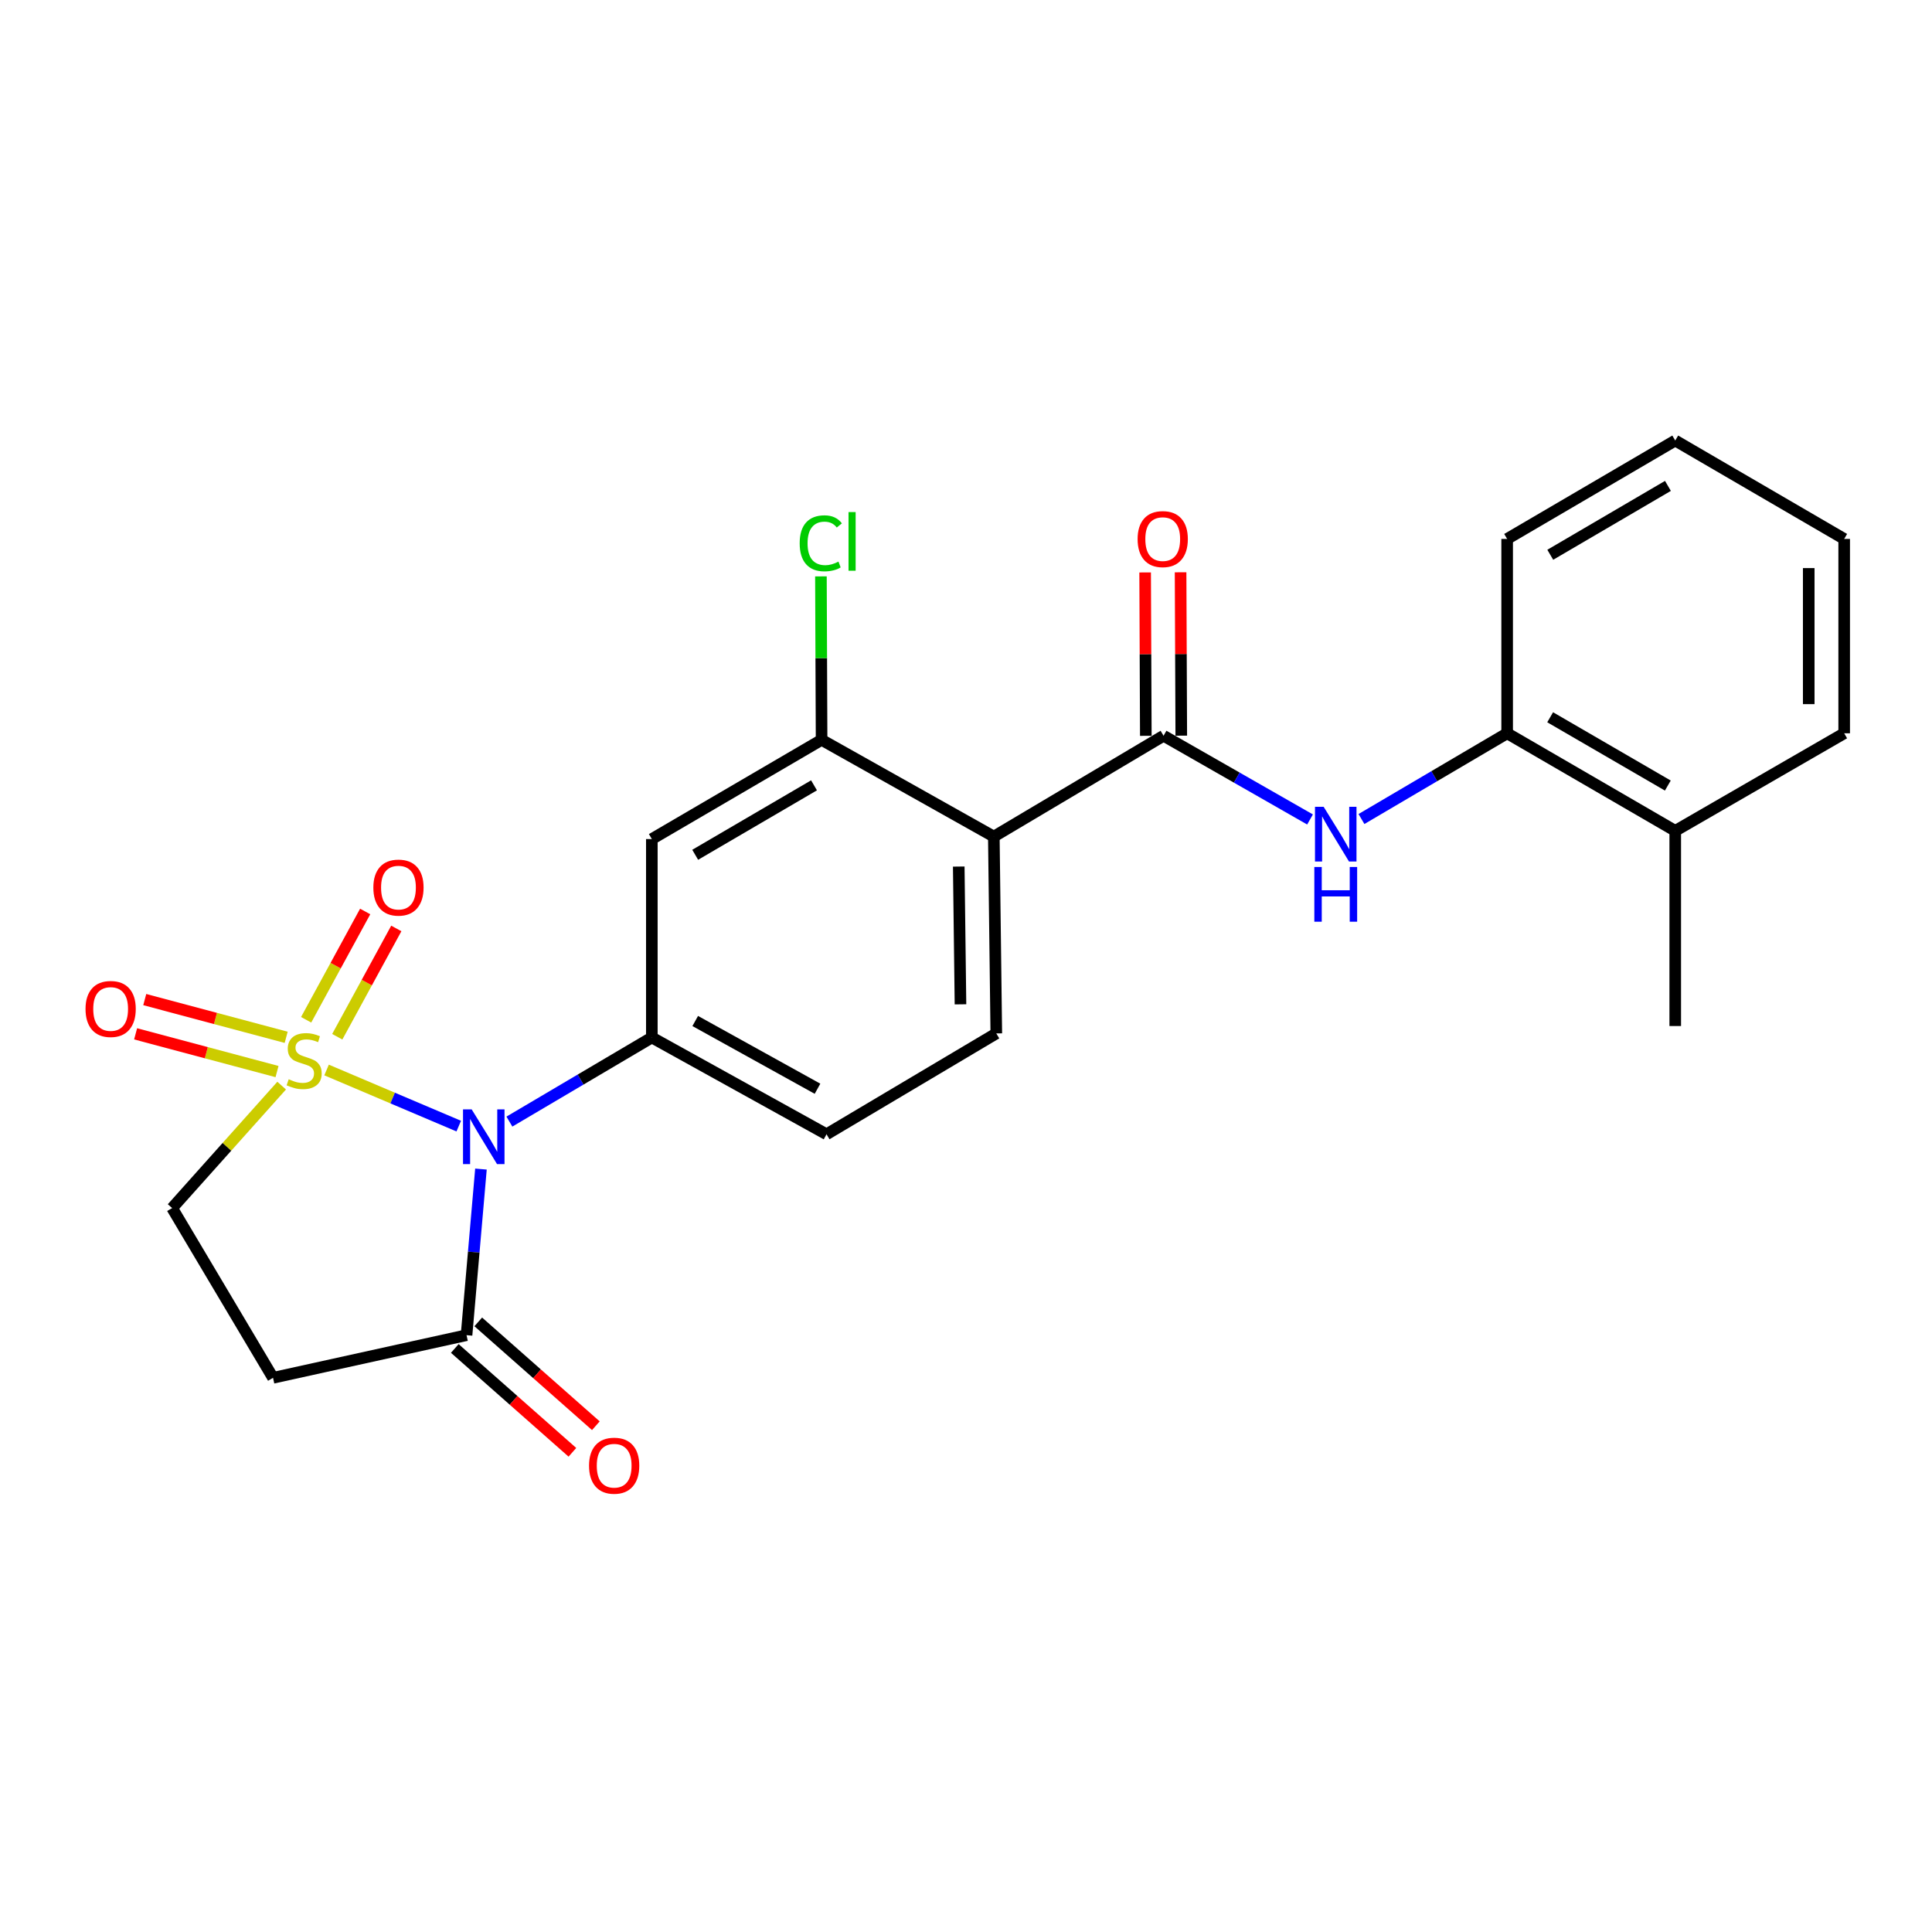 <?xml version='1.0' encoding='iso-8859-1'?>
<svg version='1.1' baseProfile='full'
              xmlns='http://www.w3.org/2000/svg'
                      xmlns:rdkit='http://www.rdkit.org/xml'
                      xmlns:xlink='http://www.w3.org/1999/xlink'
                  xml:space='preserve'
width='1000px' height='1000px' viewBox='0 0 1000 1000'>
<!-- END OF HEADER -->
<rect style='opacity:1.0;fill:#FFFFFF;stroke:none' width='1000' height='1000' x='0' y='0'> </rect>
<path class='bond-0' d='M 169.032,553.827 L 203.239,568.35' style='fill:none;fill-rule:evenodd;stroke:#CCCC00;stroke-width:6px;stroke-linecap:butt;stroke-linejoin:miter;stroke-opacity:1' />
<path class='bond-0' d='M 203.239,568.35 L 237.446,582.873' style='fill:none;fill-rule:evenodd;stroke:#0000FF;stroke-width:6px;stroke-linecap:butt;stroke-linejoin:miter;stroke-opacity:1' />
<path class='bond-9' d='M 145.784,561.916 L 117.44,593.605' style='fill:none;fill-rule:evenodd;stroke:#CCCC00;stroke-width:6px;stroke-linecap:butt;stroke-linejoin:miter;stroke-opacity:1' />
<path class='bond-9' d='M 117.44,593.605 L 89.096,625.294' style='fill:none;fill-rule:evenodd;stroke:#000000;stroke-width:6px;stroke-linecap:butt;stroke-linejoin:miter;stroke-opacity:1' />
<path class='bond-10' d='M 174.569,536.621 L 189.847,508.592' style='fill:none;fill-rule:evenodd;stroke:#CCCC00;stroke-width:6px;stroke-linecap:butt;stroke-linejoin:miter;stroke-opacity:1' />
<path class='bond-10' d='M 189.847,508.592 L 205.125,480.562' style='fill:none;fill-rule:evenodd;stroke:#FF0000;stroke-width:6px;stroke-linecap:butt;stroke-linejoin:miter;stroke-opacity:1' />
<path class='bond-10' d='M 158.457,527.839 L 173.735,499.81' style='fill:none;fill-rule:evenodd;stroke:#CCCC00;stroke-width:6px;stroke-linecap:butt;stroke-linejoin:miter;stroke-opacity:1' />
<path class='bond-10' d='M 173.735,499.81 L 189.014,471.78' style='fill:none;fill-rule:evenodd;stroke:#FF0000;stroke-width:6px;stroke-linecap:butt;stroke-linejoin:miter;stroke-opacity:1' />
<path class='bond-11' d='M 148.122,536.92 L 111.524,527.15' style='fill:none;fill-rule:evenodd;stroke:#CCCC00;stroke-width:6px;stroke-linecap:butt;stroke-linejoin:miter;stroke-opacity:1' />
<path class='bond-11' d='M 111.524,527.15 L 74.927,517.379' style='fill:none;fill-rule:evenodd;stroke:#FF0000;stroke-width:6px;stroke-linecap:butt;stroke-linejoin:miter;stroke-opacity:1' />
<path class='bond-11' d='M 143.389,554.648 L 106.791,544.878' style='fill:none;fill-rule:evenodd;stroke:#CCCC00;stroke-width:6px;stroke-linecap:butt;stroke-linejoin:miter;stroke-opacity:1' />
<path class='bond-11' d='M 106.791,544.878 L 70.194,535.107' style='fill:none;fill-rule:evenodd;stroke:#FF0000;stroke-width:6px;stroke-linecap:butt;stroke-linejoin:miter;stroke-opacity:1' />
<path class='bond-1' d='M 263.662,580.538 L 300.526,558.771' style='fill:none;fill-rule:evenodd;stroke:#0000FF;stroke-width:6px;stroke-linecap:butt;stroke-linejoin:miter;stroke-opacity:1' />
<path class='bond-1' d='M 300.526,558.771 L 337.391,537.004' style='fill:none;fill-rule:evenodd;stroke:#000000;stroke-width:6px;stroke-linecap:butt;stroke-linejoin:miter;stroke-opacity:1' />
<path class='bond-4' d='M 248.942,605.109 L 245.209,648.097' style='fill:none;fill-rule:evenodd;stroke:#0000FF;stroke-width:6px;stroke-linecap:butt;stroke-linejoin:miter;stroke-opacity:1' />
<path class='bond-4' d='M 245.209,648.097 L 241.476,691.086' style='fill:none;fill-rule:evenodd;stroke:#000000;stroke-width:6px;stroke-linecap:butt;stroke-linejoin:miter;stroke-opacity:1' />
<path class='bond-7' d='M 337.391,537.004 L 337.391,434.299' style='fill:none;fill-rule:evenodd;stroke:#000000;stroke-width:6px;stroke-linecap:butt;stroke-linejoin:miter;stroke-opacity:1' />
<path class='bond-14' d='M 337.391,537.004 L 427.812,587.097' style='fill:none;fill-rule:evenodd;stroke:#000000;stroke-width:6px;stroke-linecap:butt;stroke-linejoin:miter;stroke-opacity:1' />
<path class='bond-14' d='M 359.847,528.467 L 423.141,563.532' style='fill:none;fill-rule:evenodd;stroke:#000000;stroke-width:6px;stroke-linecap:butt;stroke-linejoin:miter;stroke-opacity:1' />
<path class='bond-2' d='M 514.4,433.015 L 515.684,534.894' style='fill:none;fill-rule:evenodd;stroke:#000000;stroke-width:6px;stroke-linecap:butt;stroke-linejoin:miter;stroke-opacity:1' />
<path class='bond-2' d='M 496.245,448.528 L 497.144,519.843' style='fill:none;fill-rule:evenodd;stroke:#000000;stroke-width:6px;stroke-linecap:butt;stroke-linejoin:miter;stroke-opacity:1' />
<path class='bond-3' d='M 514.4,433.015 L 602.251,380.822' style='fill:none;fill-rule:evenodd;stroke:#000000;stroke-width:6px;stroke-linecap:butt;stroke-linejoin:miter;stroke-opacity:1' />
<path class='bond-25' d='M 514.4,433.015 L 425.253,382.942' style='fill:none;fill-rule:evenodd;stroke:#000000;stroke-width:6px;stroke-linecap:butt;stroke-linejoin:miter;stroke-opacity:1' />
<path class='bond-5' d='M 602.251,380.822 L 640.161,402.489' style='fill:none;fill-rule:evenodd;stroke:#000000;stroke-width:6px;stroke-linecap:butt;stroke-linejoin:miter;stroke-opacity:1' />
<path class='bond-5' d='M 640.161,402.489 L 678.071,424.156' style='fill:none;fill-rule:evenodd;stroke:#0000FF;stroke-width:6px;stroke-linecap:butt;stroke-linejoin:miter;stroke-opacity:1' />
<path class='bond-15' d='M 611.426,380.783 L 611.248,338.502' style='fill:none;fill-rule:evenodd;stroke:#000000;stroke-width:6px;stroke-linecap:butt;stroke-linejoin:miter;stroke-opacity:1' />
<path class='bond-15' d='M 611.248,338.502 L 611.071,296.221' style='fill:none;fill-rule:evenodd;stroke:#FF0000;stroke-width:6px;stroke-linecap:butt;stroke-linejoin:miter;stroke-opacity:1' />
<path class='bond-15' d='M 593.077,380.86 L 592.899,338.579' style='fill:none;fill-rule:evenodd;stroke:#000000;stroke-width:6px;stroke-linecap:butt;stroke-linejoin:miter;stroke-opacity:1' />
<path class='bond-15' d='M 592.899,338.579 L 592.722,296.299' style='fill:none;fill-rule:evenodd;stroke:#FF0000;stroke-width:6px;stroke-linecap:butt;stroke-linejoin:miter;stroke-opacity:1' />
<path class='bond-16' d='M 235.403,697.963 L 265.836,724.835' style='fill:none;fill-rule:evenodd;stroke:#000000;stroke-width:6px;stroke-linecap:butt;stroke-linejoin:miter;stroke-opacity:1' />
<path class='bond-16' d='M 265.836,724.835 L 296.269,751.708' style='fill:none;fill-rule:evenodd;stroke:#FF0000;stroke-width:6px;stroke-linecap:butt;stroke-linejoin:miter;stroke-opacity:1' />
<path class='bond-16' d='M 247.549,684.209 L 277.982,711.081' style='fill:none;fill-rule:evenodd;stroke:#000000;stroke-width:6px;stroke-linecap:butt;stroke-linejoin:miter;stroke-opacity:1' />
<path class='bond-16' d='M 277.982,711.081 L 308.414,737.953' style='fill:none;fill-rule:evenodd;stroke:#FF0000;stroke-width:6px;stroke-linecap:butt;stroke-linejoin:miter;stroke-opacity:1' />
<path class='bond-24' d='M 241.476,691.086 L 141.32,713.156' style='fill:none;fill-rule:evenodd;stroke:#000000;stroke-width:6px;stroke-linecap:butt;stroke-linejoin:miter;stroke-opacity:1' />
<path class='bond-13' d='M 704.691,423.926 L 742.393,401.737' style='fill:none;fill-rule:evenodd;stroke:#0000FF;stroke-width:6px;stroke-linecap:butt;stroke-linejoin:miter;stroke-opacity:1' />
<path class='bond-13' d='M 742.393,401.737 L 780.096,379.548' style='fill:none;fill-rule:evenodd;stroke:#000000;stroke-width:6px;stroke-linecap:butt;stroke-linejoin:miter;stroke-opacity:1' />
<path class='bond-6' d='M 425.253,382.942 L 337.391,434.299' style='fill:none;fill-rule:evenodd;stroke:#000000;stroke-width:6px;stroke-linecap:butt;stroke-linejoin:miter;stroke-opacity:1' />
<path class='bond-6' d='M 421.334,406.487 L 359.83,442.437' style='fill:none;fill-rule:evenodd;stroke:#000000;stroke-width:6px;stroke-linecap:butt;stroke-linejoin:miter;stroke-opacity:1' />
<path class='bond-18' d='M 425.253,382.942 L 425.081,340.639' style='fill:none;fill-rule:evenodd;stroke:#000000;stroke-width:6px;stroke-linecap:butt;stroke-linejoin:miter;stroke-opacity:1' />
<path class='bond-18' d='M 425.081,340.639 L 424.909,298.335' style='fill:none;fill-rule:evenodd;stroke:#00CC00;stroke-width:6px;stroke-linecap:butt;stroke-linejoin:miter;stroke-opacity:1' />
<path class='bond-8' d='M 141.32,713.156 L 89.096,625.294' style='fill:none;fill-rule:evenodd;stroke:#000000;stroke-width:6px;stroke-linecap:butt;stroke-linejoin:miter;stroke-opacity:1' />
<path class='bond-12' d='M 515.684,534.894 L 427.812,587.097' style='fill:none;fill-rule:evenodd;stroke:#000000;stroke-width:6px;stroke-linecap:butt;stroke-linejoin:miter;stroke-opacity:1' />
<path class='bond-17' d='M 780.096,379.548 L 867.101,430.049' style='fill:none;fill-rule:evenodd;stroke:#000000;stroke-width:6px;stroke-linecap:butt;stroke-linejoin:miter;stroke-opacity:1' />
<path class='bond-17' d='M 802.358,371.253 L 863.262,406.604' style='fill:none;fill-rule:evenodd;stroke:#000000;stroke-width:6px;stroke-linecap:butt;stroke-linejoin:miter;stroke-opacity:1' />
<path class='bond-19' d='M 780.096,379.548 L 780.096,278.953' style='fill:none;fill-rule:evenodd;stroke:#000000;stroke-width:6px;stroke-linecap:butt;stroke-linejoin:miter;stroke-opacity:1' />
<path class='bond-20' d='M 867.101,430.049 L 867.101,531.071' style='fill:none;fill-rule:evenodd;stroke:#000000;stroke-width:6px;stroke-linecap:butt;stroke-linejoin:miter;stroke-opacity:1' />
<path class='bond-21' d='M 867.101,430.049 L 954.545,379.548' style='fill:none;fill-rule:evenodd;stroke:#000000;stroke-width:6px;stroke-linecap:butt;stroke-linejoin:miter;stroke-opacity:1' />
<path class='bond-22' d='M 780.096,278.953 L 867.101,228.024' style='fill:none;fill-rule:evenodd;stroke:#000000;stroke-width:6px;stroke-linecap:butt;stroke-linejoin:miter;stroke-opacity:1' />
<path class='bond-22' d='M 802.416,287.15 L 863.32,251.499' style='fill:none;fill-rule:evenodd;stroke:#000000;stroke-width:6px;stroke-linecap:butt;stroke-linejoin:miter;stroke-opacity:1' />
<path class='bond-26' d='M 954.545,379.548 L 954.545,278.953' style='fill:none;fill-rule:evenodd;stroke:#000000;stroke-width:6px;stroke-linecap:butt;stroke-linejoin:miter;stroke-opacity:1' />
<path class='bond-26' d='M 936.196,364.458 L 936.196,294.042' style='fill:none;fill-rule:evenodd;stroke:#000000;stroke-width:6px;stroke-linecap:butt;stroke-linejoin:miter;stroke-opacity:1' />
<path class='bond-23' d='M 867.101,228.024 L 954.545,278.953' style='fill:none;fill-rule:evenodd;stroke:#000000;stroke-width:6px;stroke-linecap:butt;stroke-linejoin:miter;stroke-opacity:1' />
<path  class='atom-0' d='M 149.427 558.62
Q 149.747 558.74, 151.067 559.3
Q 152.387 559.86, 153.827 560.22
Q 155.307 560.54, 156.747 560.54
Q 159.427 560.54, 160.987 559.26
Q 162.547 557.94, 162.547 555.66
Q 162.547 554.1, 161.747 553.14
Q 160.987 552.18, 159.787 551.66
Q 158.587 551.14, 156.587 550.54
Q 154.067 549.78, 152.547 549.06
Q 151.067 548.34, 149.987 546.82
Q 148.947 545.3, 148.947 542.74
Q 148.947 539.18, 151.347 536.98
Q 153.787 534.78, 158.587 534.78
Q 161.867 534.78, 165.587 536.34
L 164.667 539.42
Q 161.267 538.02, 158.707 538.02
Q 155.947 538.02, 154.427 539.18
Q 152.907 540.3, 152.947 542.26
Q 152.947 543.78, 153.707 544.7
Q 154.507 545.62, 155.627 546.14
Q 156.787 546.66, 158.707 547.26
Q 161.267 548.06, 162.787 548.86
Q 164.307 549.66, 165.387 551.3
Q 166.507 552.9, 166.507 555.66
Q 166.507 559.58, 163.867 561.7
Q 161.267 563.78, 156.907 563.78
Q 154.387 563.78, 152.467 563.22
Q 150.587 562.7, 148.347 561.78
L 149.427 558.62
' fill='#CCCC00'/>
<path  class='atom-1' d='M 244.136 574.211
L 253.416 589.211
Q 254.336 590.691, 255.816 593.371
Q 257.296 596.051, 257.376 596.211
L 257.376 574.211
L 261.136 574.211
L 261.136 602.531
L 257.256 602.531
L 247.296 586.131
Q 246.136 584.211, 244.896 582.011
Q 243.696 579.811, 243.336 579.131
L 243.336 602.531
L 239.656 602.531
L 239.656 574.211
L 244.136 574.211
' fill='#0000FF'/>
<path  class='atom-6' d='M 685.117 417.601
L 694.397 432.601
Q 695.317 434.081, 696.797 436.761
Q 698.277 439.441, 698.357 439.601
L 698.357 417.601
L 702.117 417.601
L 702.117 445.921
L 698.237 445.921
L 688.277 429.521
Q 687.117 427.601, 685.877 425.401
Q 684.677 423.201, 684.317 422.521
L 684.317 445.921
L 680.637 445.921
L 680.637 417.601
L 685.117 417.601
' fill='#0000FF'/>
<path  class='atom-6' d='M 680.297 448.753
L 684.137 448.753
L 684.137 460.793
L 698.617 460.793
L 698.617 448.753
L 702.457 448.753
L 702.457 477.073
L 698.617 477.073
L 698.617 463.993
L 684.137 463.993
L 684.137 477.073
L 680.297 477.073
L 680.297 448.753
' fill='#0000FF'/>
<path  class='atom-11' d='M 193.246 459.416
Q 193.246 452.616, 196.606 448.816
Q 199.966 445.016, 206.246 445.016
Q 212.526 445.016, 215.886 448.816
Q 219.246 452.616, 219.246 459.416
Q 219.246 466.296, 215.846 470.216
Q 212.446 474.096, 206.246 474.096
Q 200.006 474.096, 196.606 470.216
Q 193.246 466.336, 193.246 459.416
M 206.246 470.896
Q 210.566 470.896, 212.886 468.016
Q 215.246 465.096, 215.246 459.416
Q 215.246 453.856, 212.886 451.056
Q 210.566 448.216, 206.246 448.216
Q 201.926 448.216, 199.566 451.016
Q 197.246 453.816, 197.246 459.416
Q 197.246 465.136, 199.566 468.016
Q 201.926 470.896, 206.246 470.896
' fill='#FF0000'/>
<path  class='atom-12' d='M 44.271 522.241
Q 44.271 515.441, 47.631 511.641
Q 50.991 507.841, 57.271 507.841
Q 63.551 507.841, 66.911 511.641
Q 70.271 515.441, 70.271 522.241
Q 70.271 529.121, 66.871 533.041
Q 63.471 536.921, 57.271 536.921
Q 51.031 536.921, 47.631 533.041
Q 44.271 529.161, 44.271 522.241
M 57.271 533.721
Q 61.591 533.721, 63.911 530.841
Q 66.271 527.921, 66.271 522.241
Q 66.271 516.681, 63.911 513.881
Q 61.591 511.041, 57.271 511.041
Q 52.951 511.041, 50.591 513.841
Q 48.271 516.641, 48.271 522.241
Q 48.271 527.961, 50.591 530.841
Q 52.951 533.721, 57.271 533.721
' fill='#FF0000'/>
<path  class='atom-16' d='M 588.823 279.033
Q 588.823 272.233, 592.183 268.433
Q 595.543 264.633, 601.823 264.633
Q 608.103 264.633, 611.463 268.433
Q 614.823 272.233, 614.823 279.033
Q 614.823 285.913, 611.423 289.833
Q 608.023 293.713, 601.823 293.713
Q 595.583 293.713, 592.183 289.833
Q 588.823 285.953, 588.823 279.033
M 601.823 290.513
Q 606.143 290.513, 608.463 287.633
Q 610.823 284.713, 610.823 279.033
Q 610.823 273.473, 608.463 270.673
Q 606.143 267.833, 601.823 267.833
Q 597.503 267.833, 595.143 270.633
Q 592.823 273.433, 592.823 279.033
Q 592.823 284.753, 595.143 287.633
Q 597.503 290.513, 601.823 290.513
' fill='#FF0000'/>
<path  class='atom-17' d='M 304.89 758.64
Q 304.89 751.84, 308.25 748.04
Q 311.61 744.24, 317.89 744.24
Q 324.17 744.24, 327.53 748.04
Q 330.89 751.84, 330.89 758.64
Q 330.89 765.52, 327.49 769.44
Q 324.09 773.32, 317.89 773.32
Q 311.65 773.32, 308.25 769.44
Q 304.89 765.56, 304.89 758.64
M 317.89 770.12
Q 322.21 770.12, 324.53 767.24
Q 326.89 764.32, 326.89 758.64
Q 326.89 753.08, 324.53 750.28
Q 322.21 747.44, 317.89 747.44
Q 313.57 747.44, 311.21 750.24
Q 308.89 753.04, 308.89 758.64
Q 308.89 764.36, 311.21 767.24
Q 313.57 770.12, 317.89 770.12
' fill='#FF0000'/>
<path  class='atom-19' d='M 413.915 281.208
Q 413.915 274.168, 417.195 270.488
Q 420.515 266.768, 426.795 266.768
Q 432.635 266.768, 435.755 270.888
L 433.115 273.048
Q 430.835 270.048, 426.795 270.048
Q 422.515 270.048, 420.235 272.928
Q 417.995 275.768, 417.995 281.208
Q 417.995 286.808, 420.315 289.688
Q 422.675 292.568, 427.235 292.568
Q 430.355 292.568, 433.995 290.688
L 435.115 293.688
Q 433.635 294.648, 431.395 295.208
Q 429.155 295.768, 426.675 295.768
Q 420.515 295.768, 417.195 292.008
Q 413.915 288.248, 413.915 281.208
' fill='#00CC00'/>
<path  class='atom-19' d='M 439.195 265.048
L 442.875 265.048
L 442.875 295.408
L 439.195 295.408
L 439.195 265.048
' fill='#00CC00'/>
</svg>
